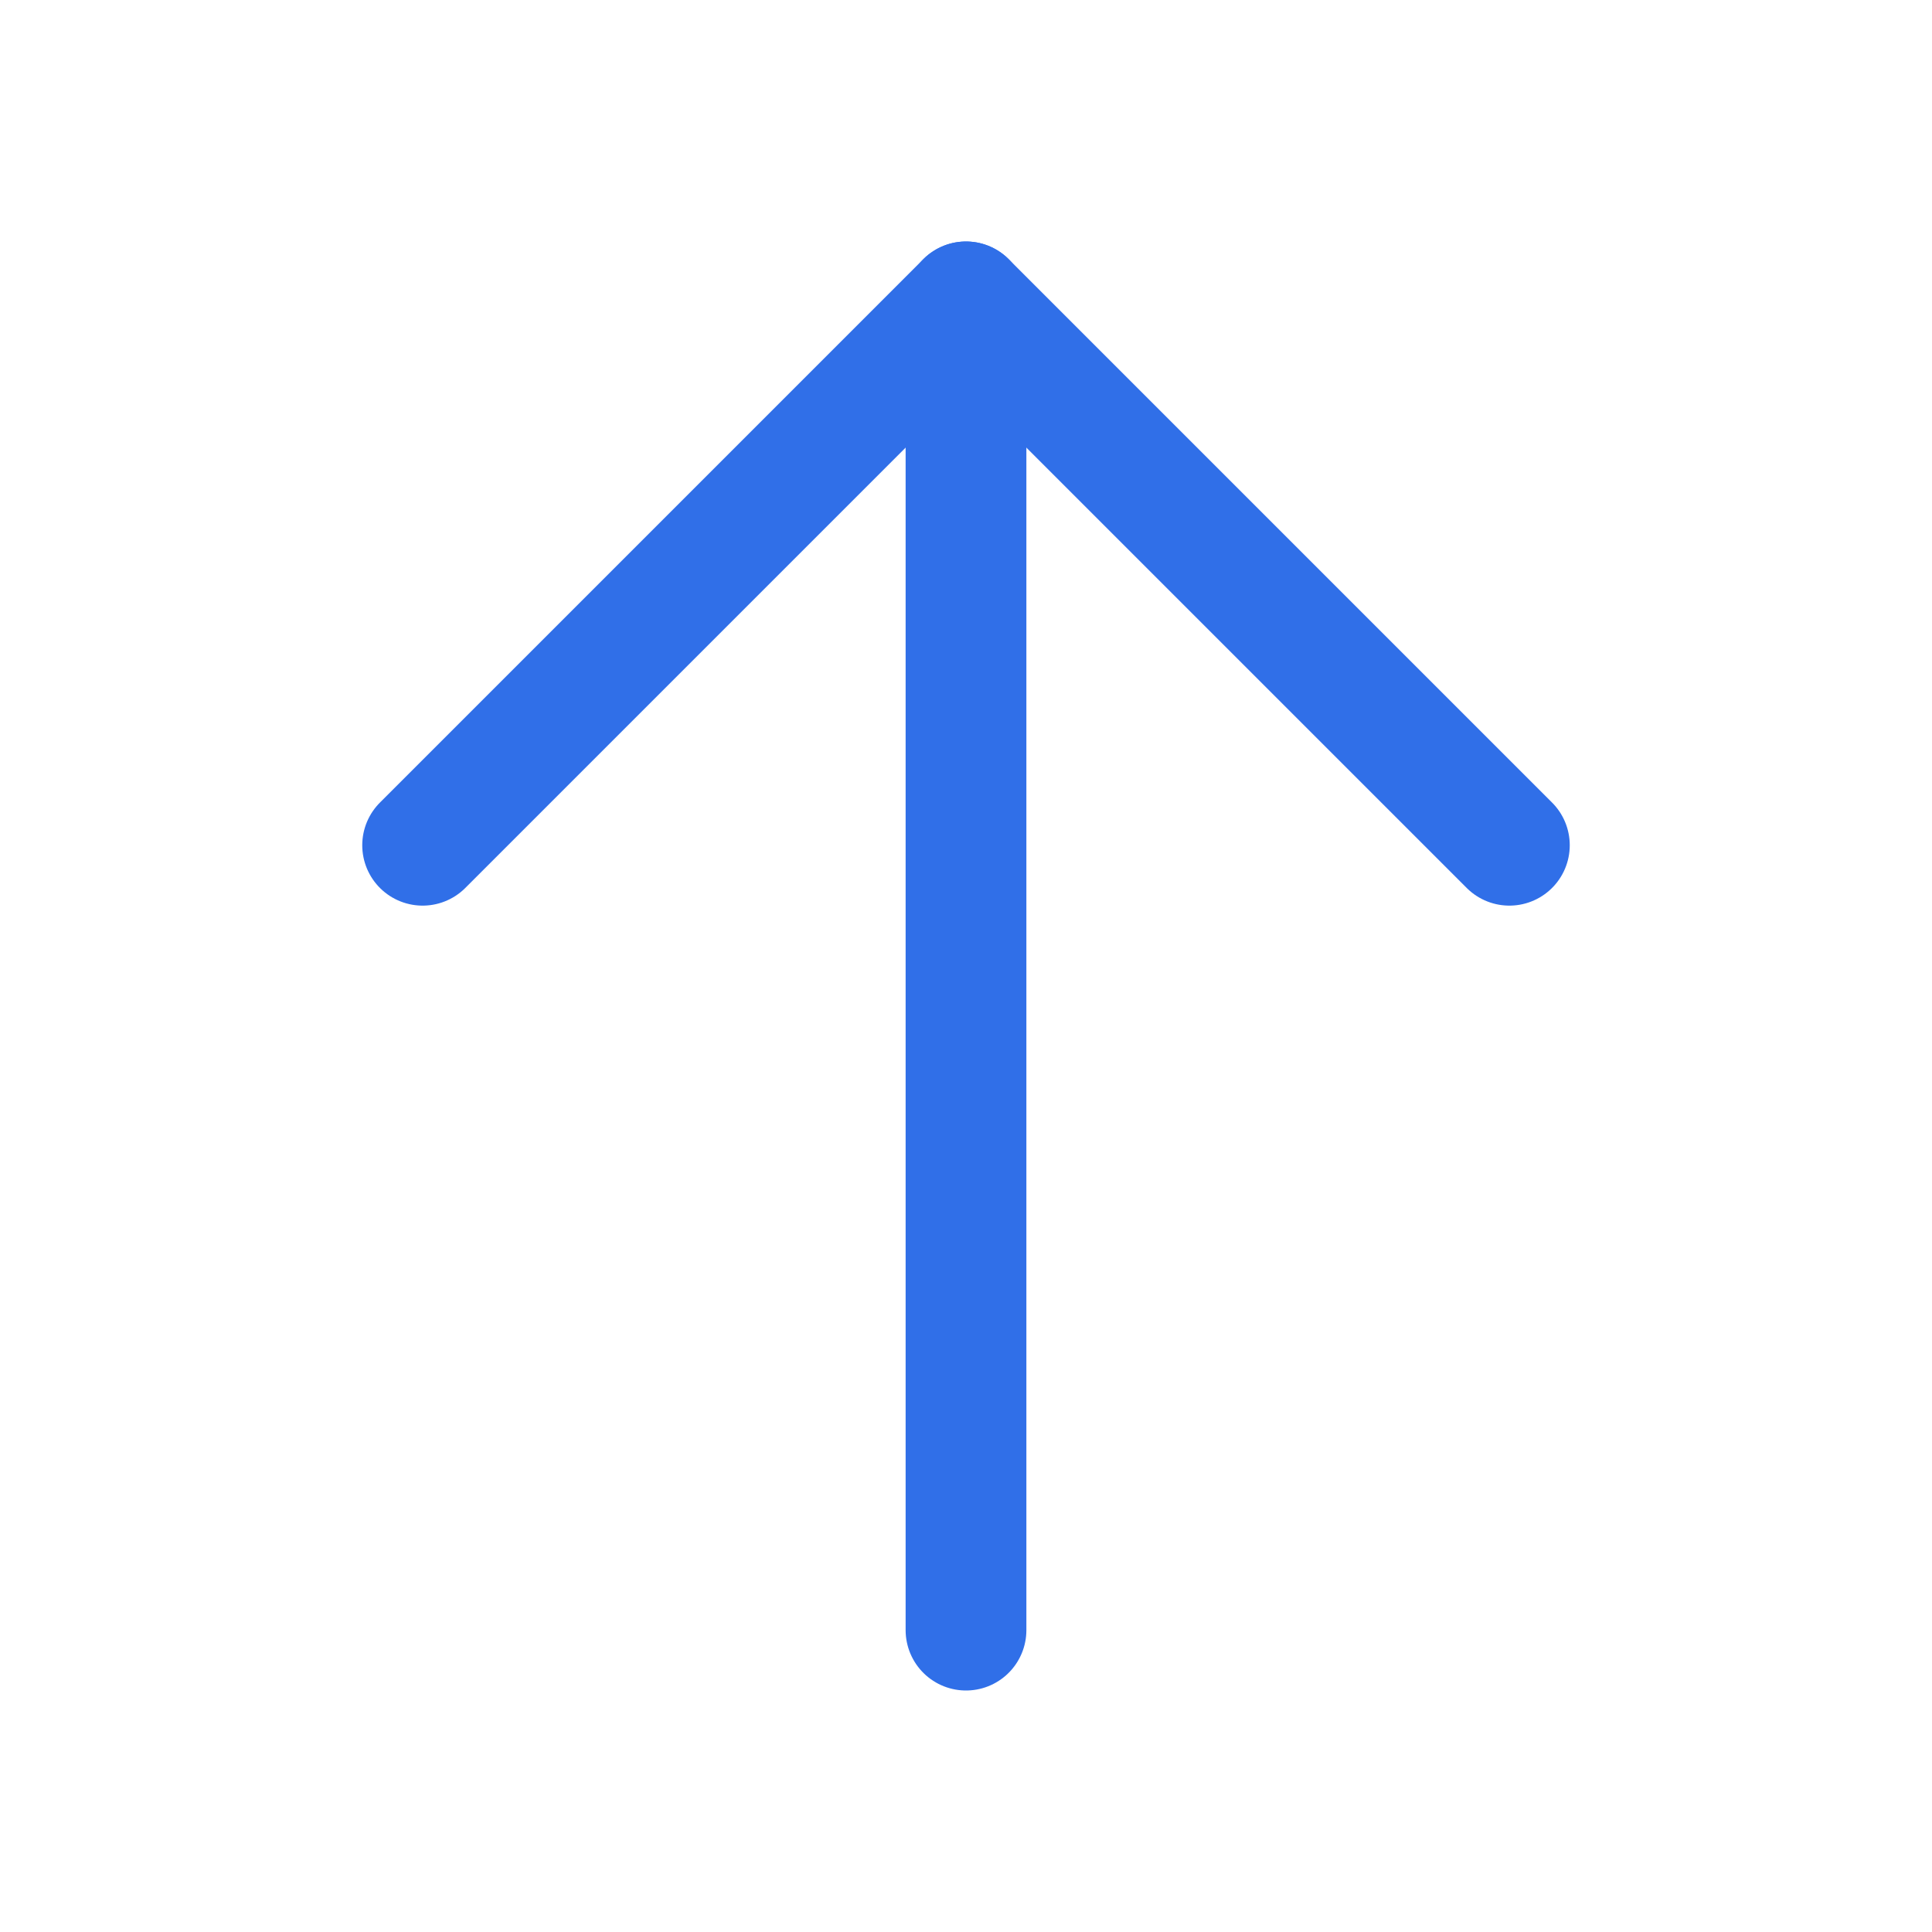 <svg width="48" height="48" viewBox="0 0 48 48" fill="none" xmlns="http://www.w3.org/2000/svg">
<path d="M24 40.5L24 7.5" stroke="#306FE8" stroke-width="3" stroke-linecap="round" stroke-linejoin="round"/>
<path d="M10.5 21L24 7.5L37.5 21" stroke="#306FE8" stroke-width="3" stroke-linecap="round" stroke-linejoin="round"/>
</svg>
